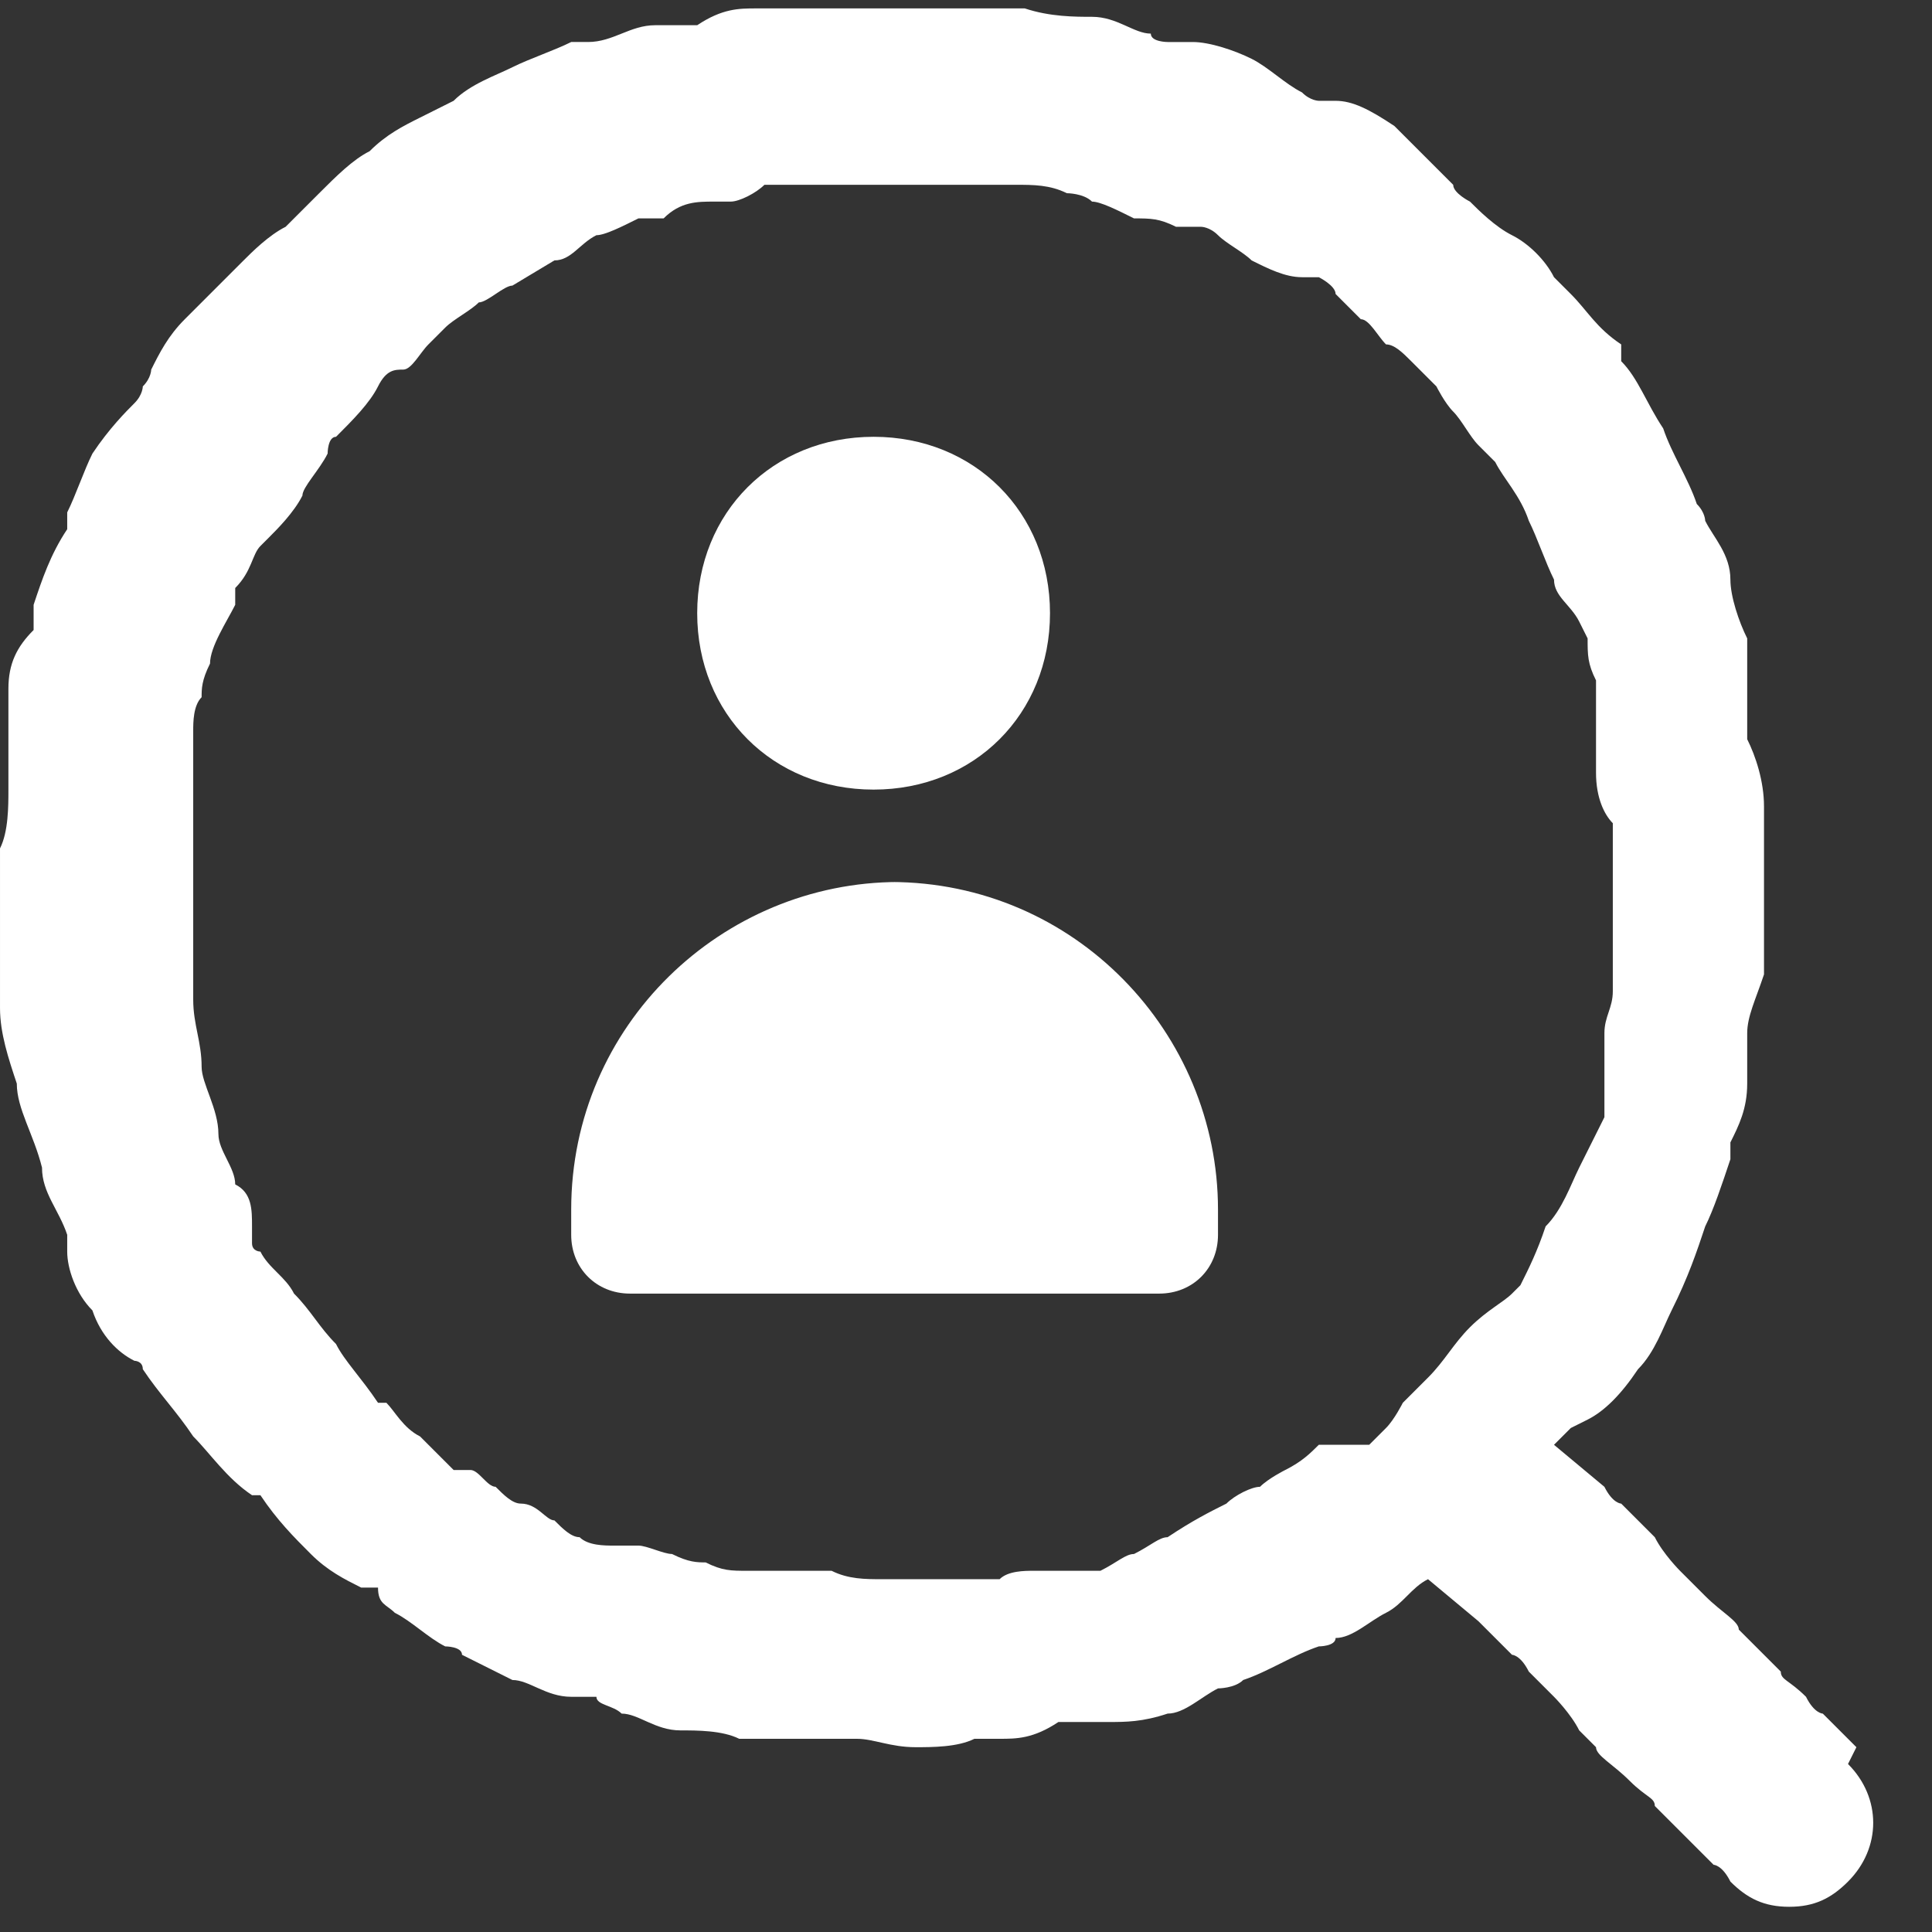 <?xml version="1.0" encoding="UTF-8"?>
<svg id="_レイヤー_1" data-name="レイヤー_1" xmlns="http://www.w3.org/2000/svg" width="23" height="23" version="1.1" viewBox="0 0 23 23">
  <rect x="0" y="0" width="23" height="23" fill="#333333" stroke="none"/>
  <!-- Generator: Adobe Illustrator 29.3.1, SVG Export Plug-In . SVG Version: 2.1.0 Build 151)  -->
  <defs>
    <style>
      .st0 {
        fill: #fff;
      }
    </style>
  </defs>
  <path class="st0" d="M22.1,20.8c-.2-.2-.3-.3-.4-.4,0,0-.1,0-.2-.2-.2-.2-.3-.2-.3-.3,0,0-.1-.1-.3-.3-.1-.1-.2-.2-.2-.2,0-.1-.2-.2-.4-.4-.1-.1-.2-.2-.3-.3,0,0-.2-.2-.3-.4-.2-.2-.3-.3-.4-.4,0,0-.1,0-.2-.2l-.6-.5c0,0,.1-.1.2-.2,0,0,0,0,.2-.1.2-.1.4-.3.6-.6.2-.2.3-.5.4-.7h0c.2-.4.3-.7.4-1,.1-.2.2-.5.3-.8v-.2c.1-.2.2-.4.2-.7,0,0,0-.2,0-.3,0,0,0-.2,0-.3,0-.2.1-.4.2-.7,0-.2,0-.5,0-.7,0,0,0-.2,0-.3,0,0,0-.2,0-.3,0-.2,0-.5,0-.7,0-.3-.1-.6-.2-.8,0,0,0-.1,0-.1,0,0,0-.2,0-.2,0-.2,0-.5,0-.7v-.2c-.1-.2-.2-.5-.2-.7,0-.3-.2-.5-.3-.7,0,0,0-.1-.1-.2-.1-.3-.3-.6-.4-.9-.2-.3-.3-.6-.5-.8v-.2c-.3-.2-.4-.4-.6-.6,0,0-.1-.1-.2-.2-.1-.2-.3-.4-.5-.5s-.4-.3-.5-.4c0,0-.2-.1-.2-.2,0,0-.1-.1-.2-.2-.1-.1-.3-.3-.5-.5-.3-.2-.5-.3-.7-.3,0,0-.1,0-.2,0,0,0-.1,0-.2-.1-.2-.1-.4-.3-.6-.4-.2-.1-.5-.2-.7-.2,0,0-.2,0-.3,0,0,0-.2,0-.2-.1-.2,0-.4-.2-.7-.2-.2,0-.5,0-.8-.1h-.2c-.2,0-.5,0-.7,0,0,0-.2,0-.3,0-.3,0-.6,0-1,0h-.3c-.2,0-.5,0-.7,0-.2,0-.4,0-.7.2,0,0-.2,0-.3,0h-.2c-.3,0-.5.2-.8.2h-.2c-.2.1-.5.2-.7.3-.2.1-.5.2-.7.4l-.4.2c-.2.1-.4.2-.6.4-.2.1-.4.3-.6.5l-.2.2c0,0-.1.1-.2.2-.2.1-.4.3-.5.4s-.5.5-.7.7c-.2.2-.3.4-.4.6,0,0,0,.1-.1.2,0,0,0,.1-.1.2-.1.1-.3.3-.5.6-.1.2-.2.5-.3.7v.2c-.2.3-.3.6-.4.9v.3c-.2.2-.3.4-.3.7,0,.3,0,.5,0,.7s0,.2,0,.2c0,0,0,.2,0,.3,0,.2,0,.5-.1.7,0,.3,0,.5,0,.7,0,0,0,.1,0,.2,0,.3,0,.6,0,1,0,.3.1.6.2.9,0,.3.2.6.3,1,0,.3.2.5.3.8,0,0,0,.1,0,.2,0,.2.1.5.3.7.1.3.3.5.5.6,0,0,.1,0,.1.1.2.3.4.5.6.8.2.2.4.5.7.7h.1c.2.3.4.5.6.7.2.2.4.3.6.4h.2c0,.2.1.2.2.3.2.1.4.3.6.4,0,0,.2,0,.2.1.2.1.4.2.6.3.2,0,.4.2.7.2h.3c0,.1.2.1.3.2.2,0,.4.2.7.2.2,0,.5,0,.7.1h.2c.3,0,.5,0,.7,0,0,0,.2,0,.3,0,0,0,.1,0,.2,0,.2,0,.4.1.7.1s0,0,0,0c.2,0,.5,0,.7-.1,0,0,.2,0,.3,0,.2,0,.4,0,.7-.2,0,0,.2,0,.3,0,0,0,.2,0,.3,0,.2,0,.4,0,.7-.1.2,0,.4-.2.6-.3,0,0,.2,0,.3-.1.3-.1.6-.3.9-.4,0,0,.2,0,.2-.1.2,0,.4-.2.6-.3.2-.1.3-.3.5-.4l.6.5c.2.2.3.3.4.4,0,0,.1,0,.2.2.1.1.2.2.3.3,0,0,.2.2.3.4.1.1.2.2.2.2,0,.1.2.2.4.4.2.2.3.2.3.3,0,0,.1.1.3.3.2.2.3.3.4.4,0,0,.1,0,.2.2.2.2.4.3.7.3s.5-.1.7-.3c.4-.4.4-1,0-1.4ZM15.7,17.2c-.1.1-.2.2-.4.3,0,0-.2.1-.3.2-.1,0-.3.1-.4.2-.2.1-.4.2-.7.4-.1,0-.2.1-.4.2-.1,0-.2.1-.4.2,0,0-.2,0-.3,0-.2,0-.3,0-.5,0-.1,0-.3,0-.4.1-.1,0-.2,0-.4,0-.1,0-.3,0-.4,0-.1,0-.2,0-.4,0,0,0-.1,0-.2,0-.2,0-.4,0-.6-.1,0,0,0,0-.1,0-.1,0-.2,0-.3,0-.1,0-.2,0-.3,0h-.3c-.2,0-.3,0-.5-.1-.1,0-.2,0-.4-.1-.1,0-.3-.1-.4-.1-.1,0-.2,0-.3,0-.1,0-.3,0-.4-.1-.1,0-.2-.1-.3-.2-.1,0-.2-.2-.4-.2-.1,0-.2-.1-.3-.2-.1,0-.2-.2-.3-.2h-.2c-.2-.2-.3-.3-.4-.4-.2-.1-.3-.3-.4-.4h-.1c-.2-.3-.4-.5-.5-.7-.2-.2-.3-.4-.5-.6-.1-.2-.3-.3-.4-.5,0,0-.1,0-.1-.1,0,0,0-.1,0-.2,0-.2,0-.4-.2-.5,0-.2-.2-.4-.2-.6h0c0-.3-.2-.6-.2-.8,0-.3-.1-.5-.1-.8,0-.3,0-.5,0-.8,0-.2,0-.4,0-.6,0,0,0-.2,0-.2,0-.1,0-.2,0-.4,0-.1,0-.3,0-.4,0-.2,0-.3,0-.5s0-.2,0-.3c0-.1,0-.3.1-.4,0-.1,0-.2.1-.4,0-.2.2-.5.3-.7v-.2c.2-.2.2-.4.3-.5,0,0,0,0,.1-.1.1-.1.3-.3.4-.5,0-.1.2-.3.3-.5,0,0,0-.2.1-.2.2-.2.4-.4.5-.6s.2-.2.3-.2c.1,0,.2-.2.3-.3l.2-.2c.1-.1.3-.2.4-.3.1,0,.3-.2.4-.2l.5-.3c.2,0,.3-.2.5-.3.1,0,.3-.1.5-.2h.3c.2-.2.4-.2.6-.2h.2c.1,0,.3-.1.4-.2.1,0,.2,0,.4,0,.2,0,.3,0,.5,0h.3c.3,0,.5,0,.8,0,.1,0,.3,0,.4,0,.1,0,.3,0,.4,0h.2c.2,0,.4,0,.6.1,0,0,.2,0,.3.1.1,0,.3.1.5.2.2,0,.3,0,.5.1.1,0,.2,0,.3,0,0,0,.1,0,.2.1.1.1.3.2.4.3.2.1.4.2.6.2,0,0,.1,0,.2,0,0,0,.2.1.2.2.1.1.2.2.3.3.1,0,.2.2.3.3.1,0,.2.1.3.2.1.1.2.2.3.3,0,0,.1.2.2.3.1.1.2.3.3.4l.2.2c.1.2.3.4.4.7.1.2.2.5.3.7,0,.2.2.3.3.5s.1.2.1.2c0,.2,0,.3.1.5v.3c0,0,0,.1,0,.2,0,.2,0,.4,0,.6,0,.3.1.5.2.6,0,0,0,.1,0,.1,0,.1,0,.3,0,.4,0,.1,0,.3,0,.4,0,.1,0,.3,0,.4,0,.1,0,.3,0,.4,0,0,0,.2,0,.3,0,.2-.1.3-.1.5,0,.1,0,.3,0,.4,0,.1,0,.3,0,.4v.2c-.1.2-.2.4-.3.6-.1.2-.2.5-.4.7h0c-.1.3-.2.5-.3.7,0,0,0,0-.1.1-.1.1-.3.2-.5.4-.2.2-.3.4-.5.6s-.2.2-.3.3c0,0-.1.2-.2.3l-.2.2Z"/>
  <path class="st0" d="M10.4,9.4c1.2,0,2.1-.9,2.1-2.1s-.9-2.1-2.1-2.1-2.1.9-2.1,2.1.9,2.1,2.1,2.1Z"/>
  <path class="st0" d="M10.7,10.5h0c-2.1,0-3.9,1.7-3.9,3.9v.3c0,.4.3.7.7.7h6.3c.4,0,.7-.3.7-.7v-.3c0-2.1-1.7-3.9-3.9-3.9Z"/>
</svg>